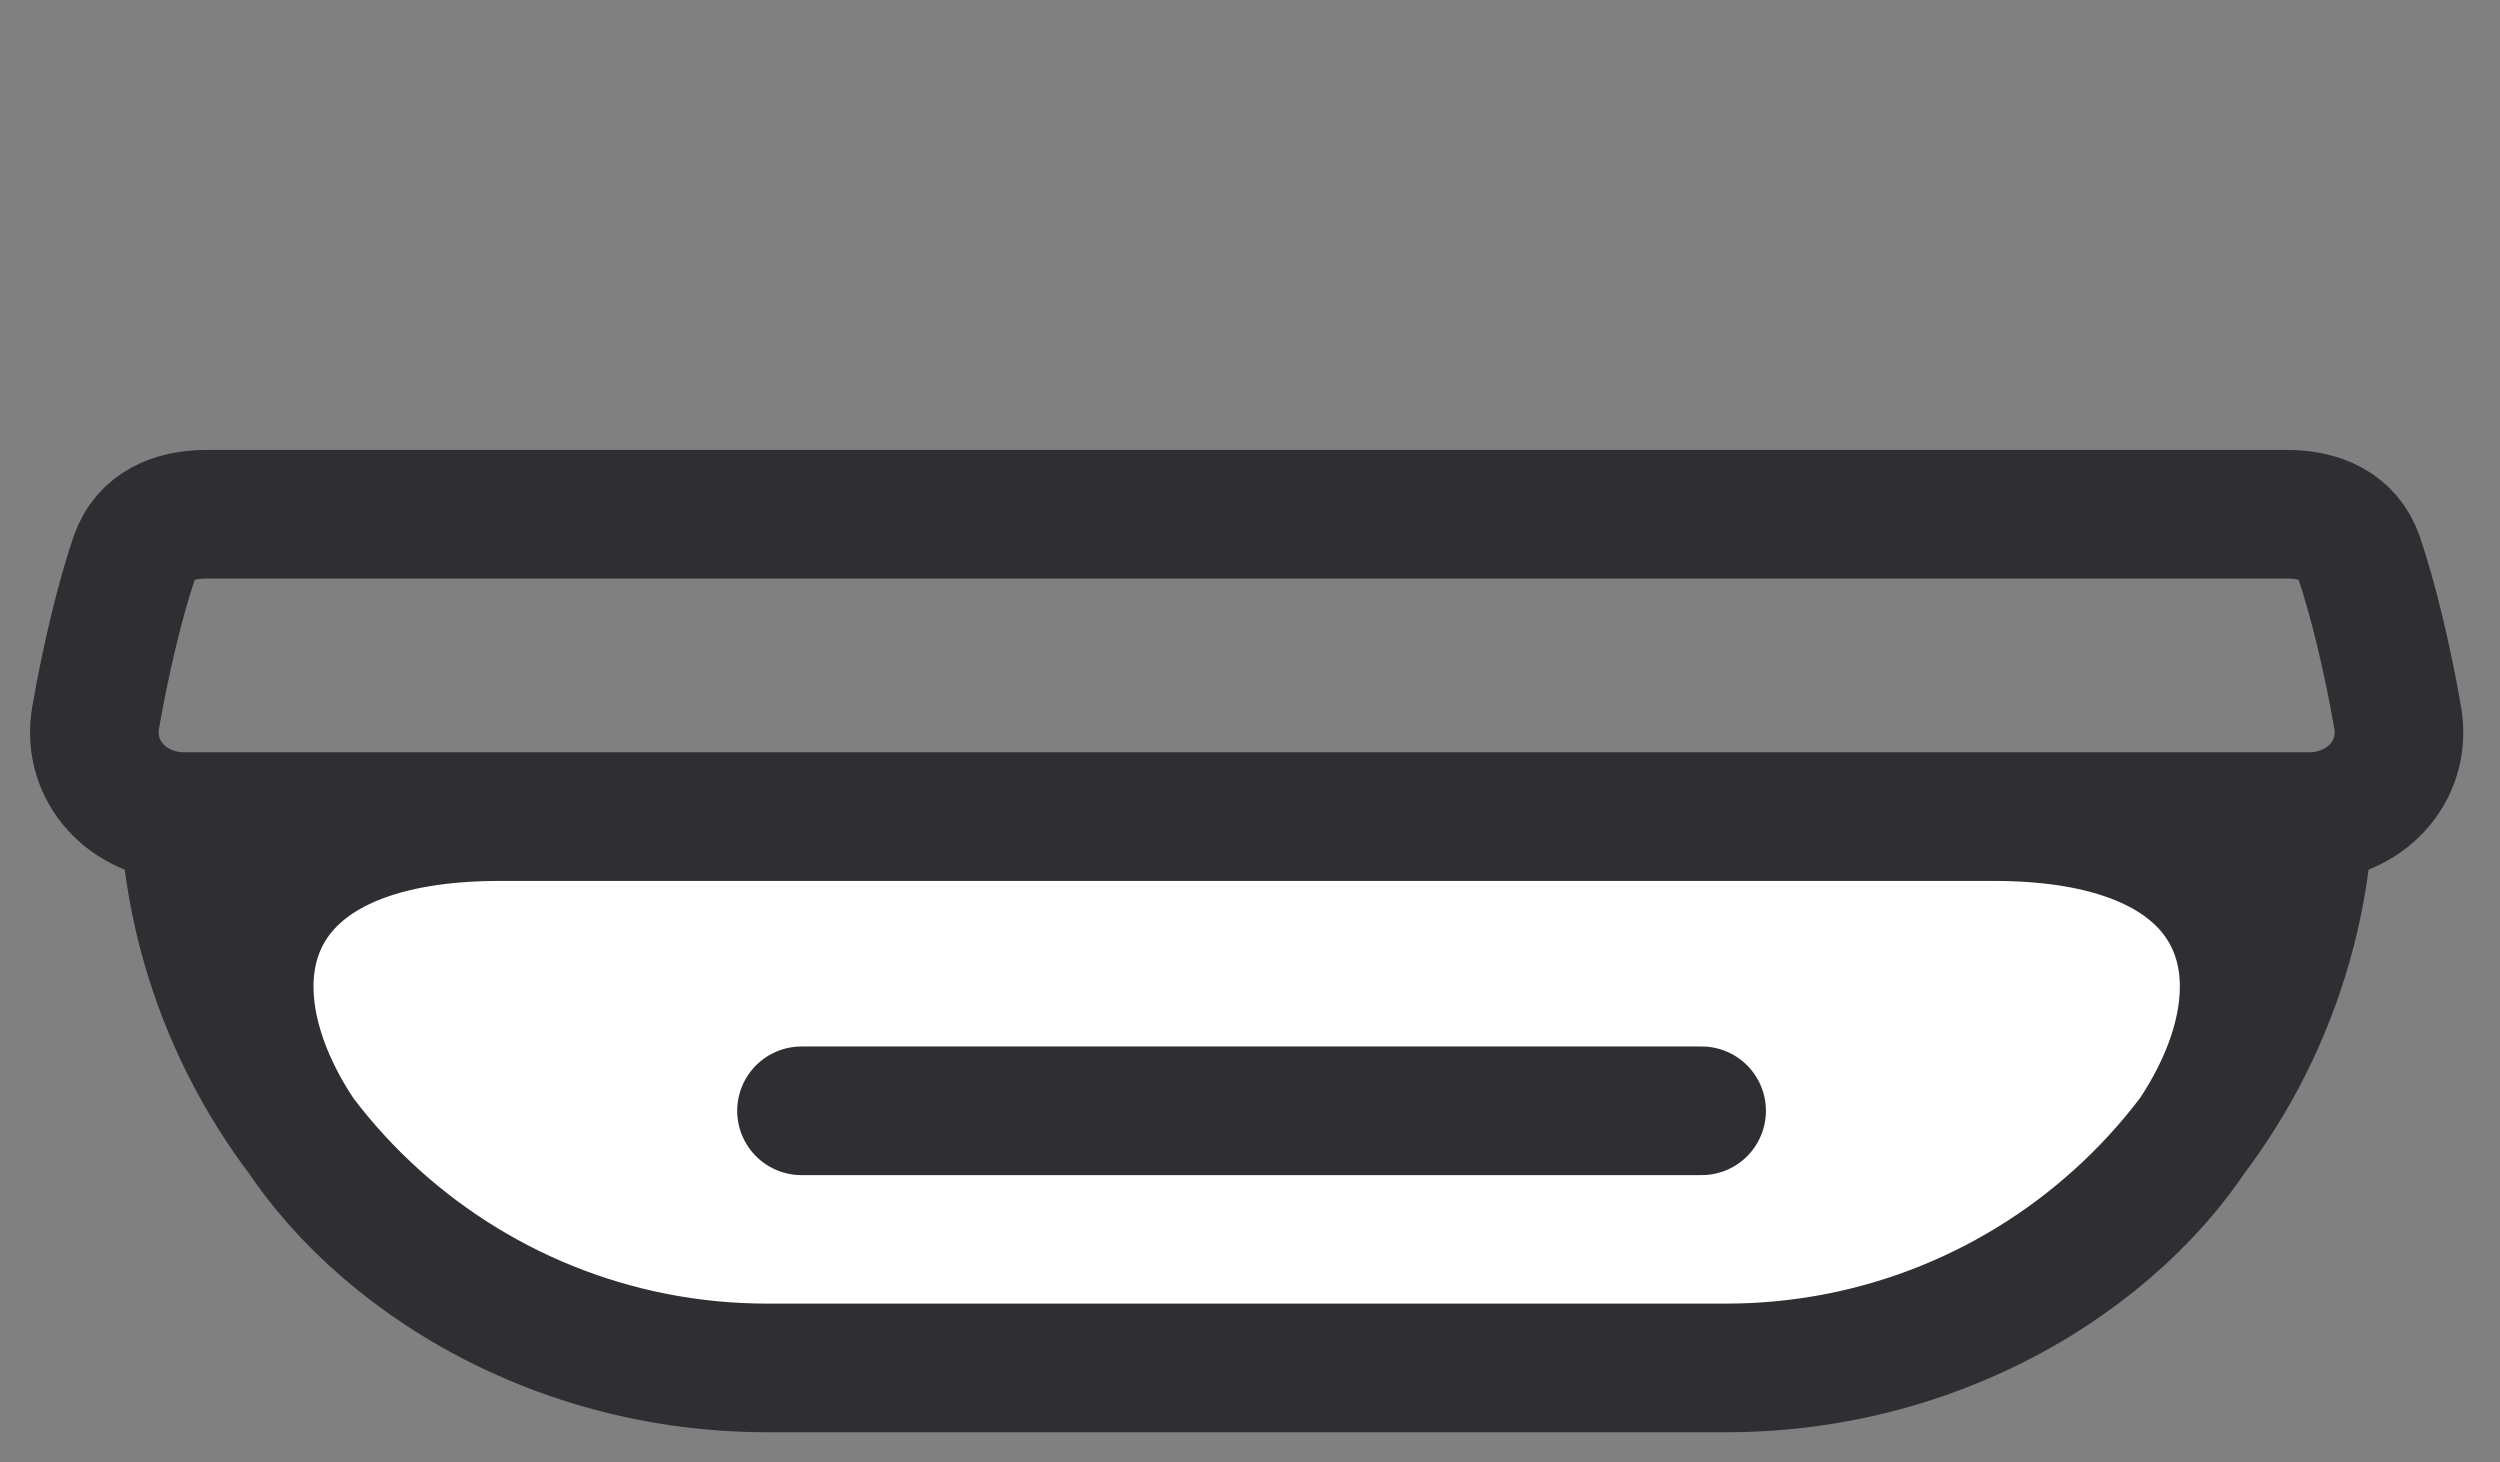 <svg width="53" height="31" viewBox="0 0 53 31" fill="none" xmlns="http://www.w3.org/2000/svg">
<rect x="0" y="0" width="53" height="31" fill="#808080" stroke="none"/>
<path d="M26.54 17.312H42.266C52.37 17.312 46.696 29 36.592 29H26.54H26.319H16.266C6.163 29 0.49 17.312 10.593 17.312H26.453H26.54Z" fill="white"/>
<path d="M26.453 10.902H48.487C49.179 10.902 49.782 11.159 50.008 11.813C50.305 12.674 50.623 14.007 50.831 15.216C51.03 16.365 50.118 17.312 48.952 17.312M48.952 17.312H26.453M48.952 17.312C48.585 23.87 43.161 29 36.592 29M26.453 17.312H26.54M26.453 17.312H10.593C0.49 17.312 6.163 29 16.266 29M26.319 29H36.592M26.319 29H26.54M26.319 29H16.266M36.592 29H26.54M36.592 29C46.696 29 52.37 17.312 42.266 17.312H26.54M26.54 10.902H4.371C3.679 10.902 3.076 11.159 2.851 11.813C2.554 12.674 2.236 14.007 2.027 15.216C1.829 16.365 2.741 17.312 3.907 17.312M3.907 17.312H26.54M3.907 17.312C4.273 23.87 9.698 29 16.266 29M26.54 29H16.266" stroke="#2F2F33" stroke-width="2.727" stroke-linejoin="round"/>
<path d="M16.992 23.549H36.074" stroke="#2F2F33" stroke-width="2.727" stroke-linecap="round" stroke-linejoin="round"/>
</svg>
